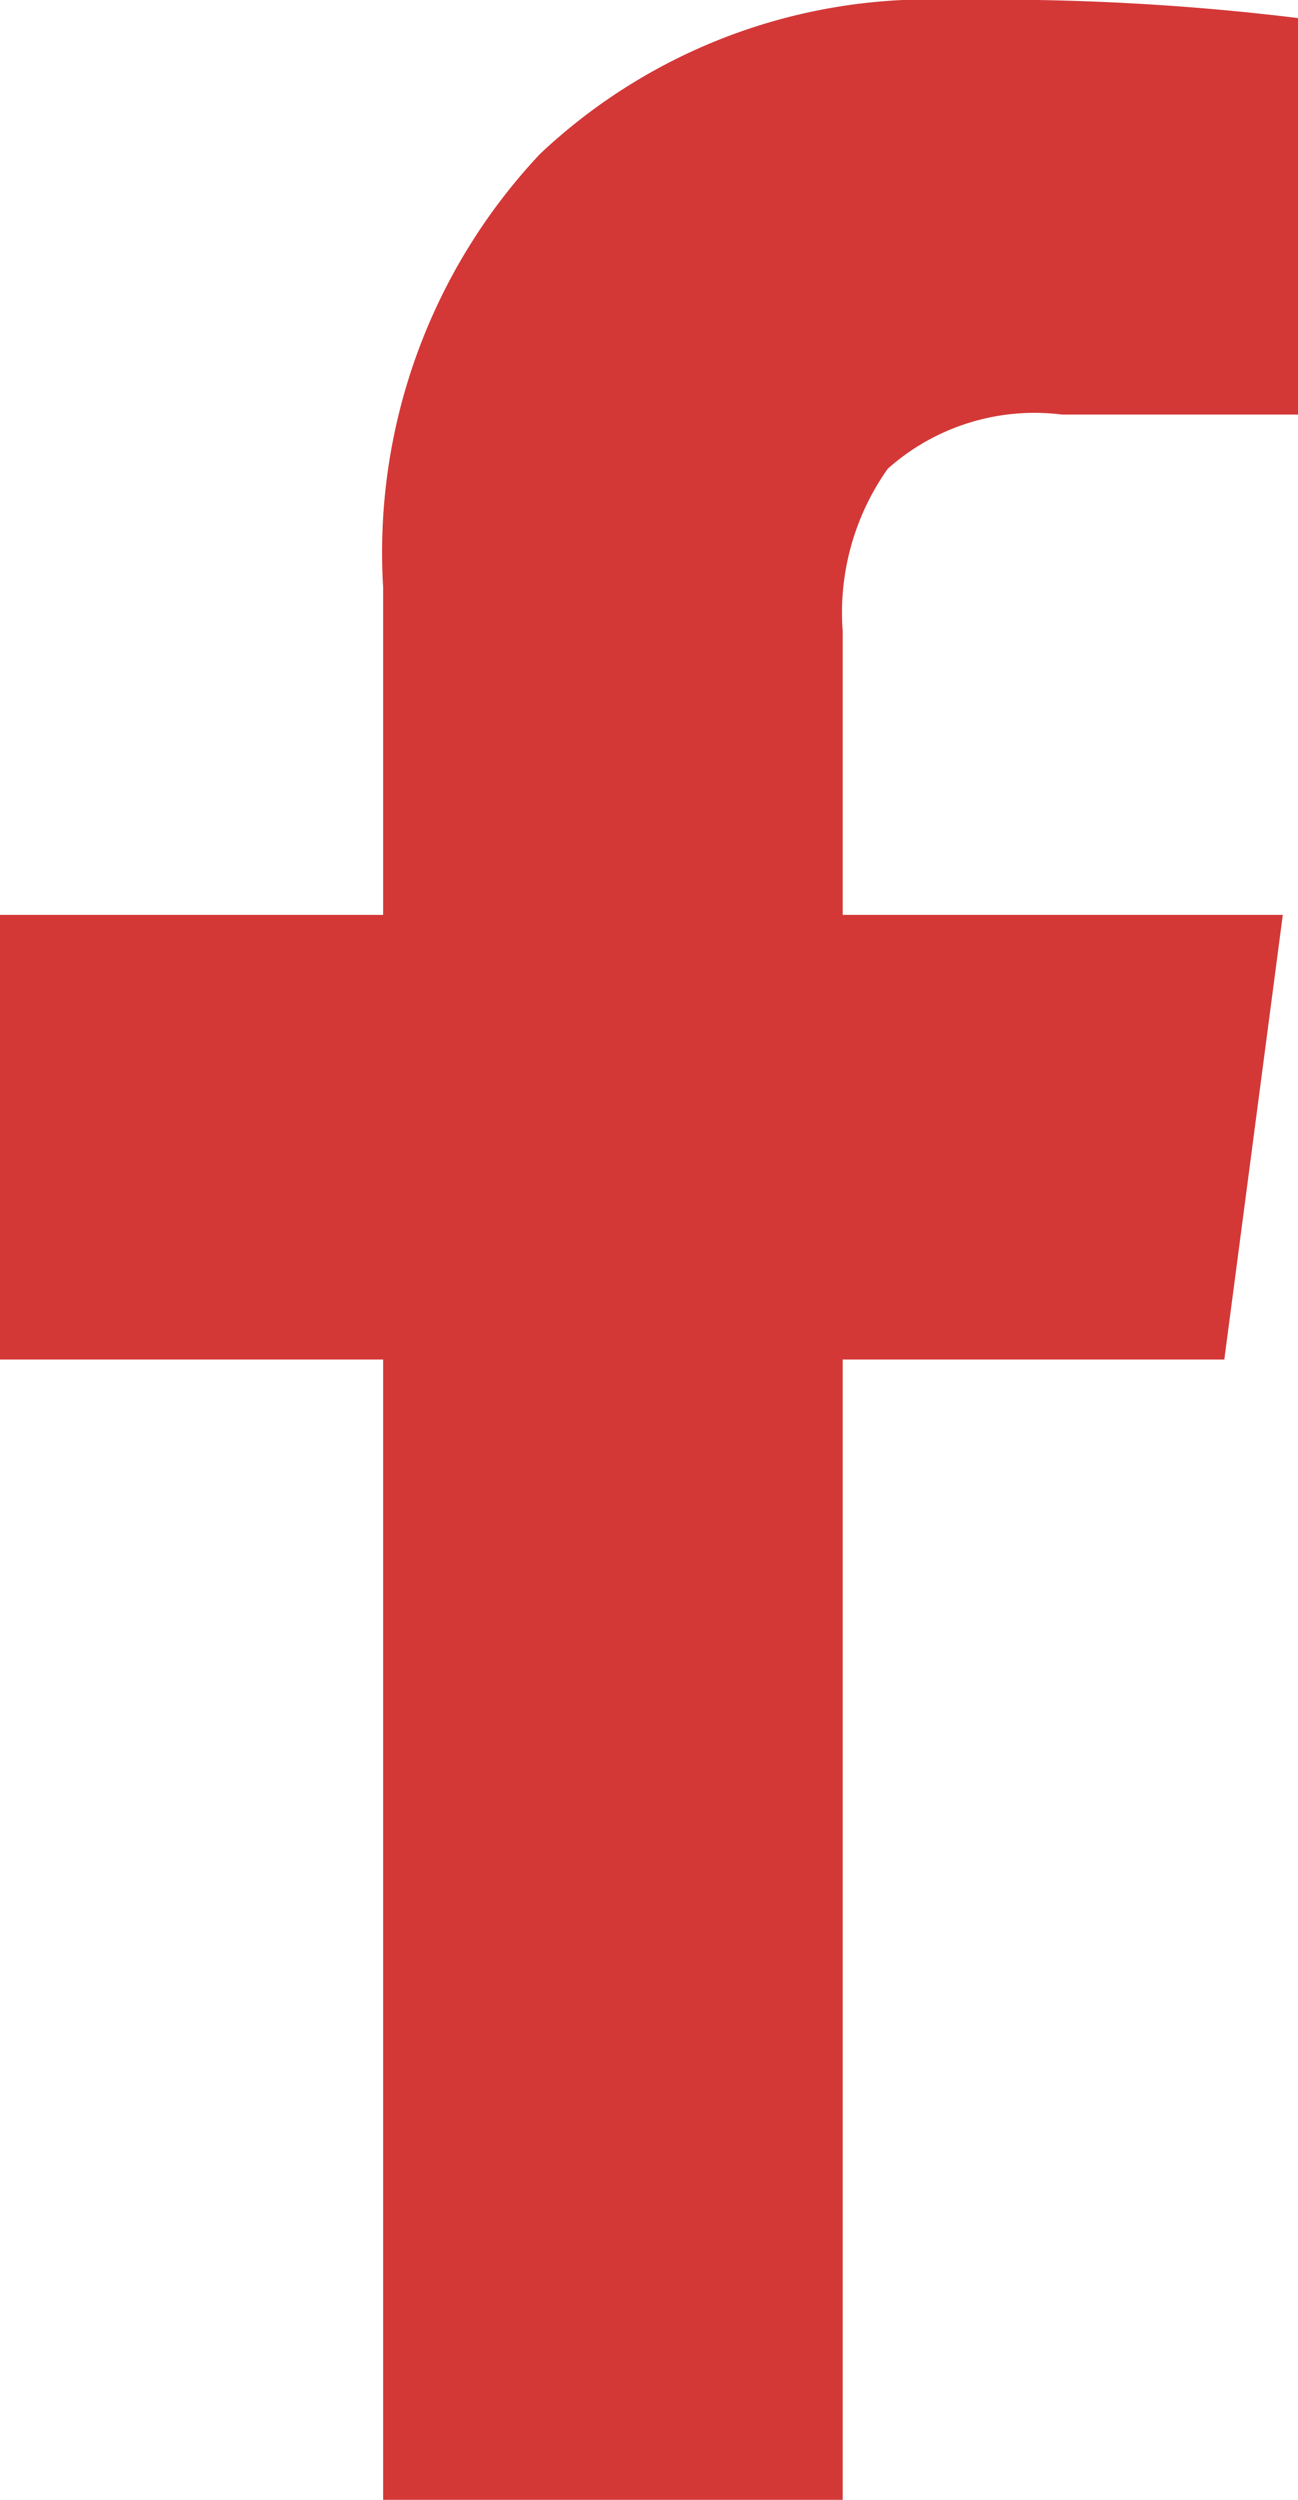 <svg xmlns="http://www.w3.org/2000/svg" width="8.632" height="16.624" viewBox="0 0 8.632 16.624"><defs><style>.a{fill:#d33837;}</style></defs><path class="a" d="M16.941.12V2.757H15.372a1.467,1.467,0,0,0-1.159.36,1.656,1.656,0,0,0-.3,1.079V6.084H16.84l-.389,2.957H13.913v7.583H10.857V9.041H8.309V6.084h2.548V3.906A3.867,3.867,0,0,1,11.9,1.024,3.77,3.77,0,0,1,14.663,0,16.513,16.513,0,0,1,16.94.12Z" transform="translate(-8.309)"/></svg>